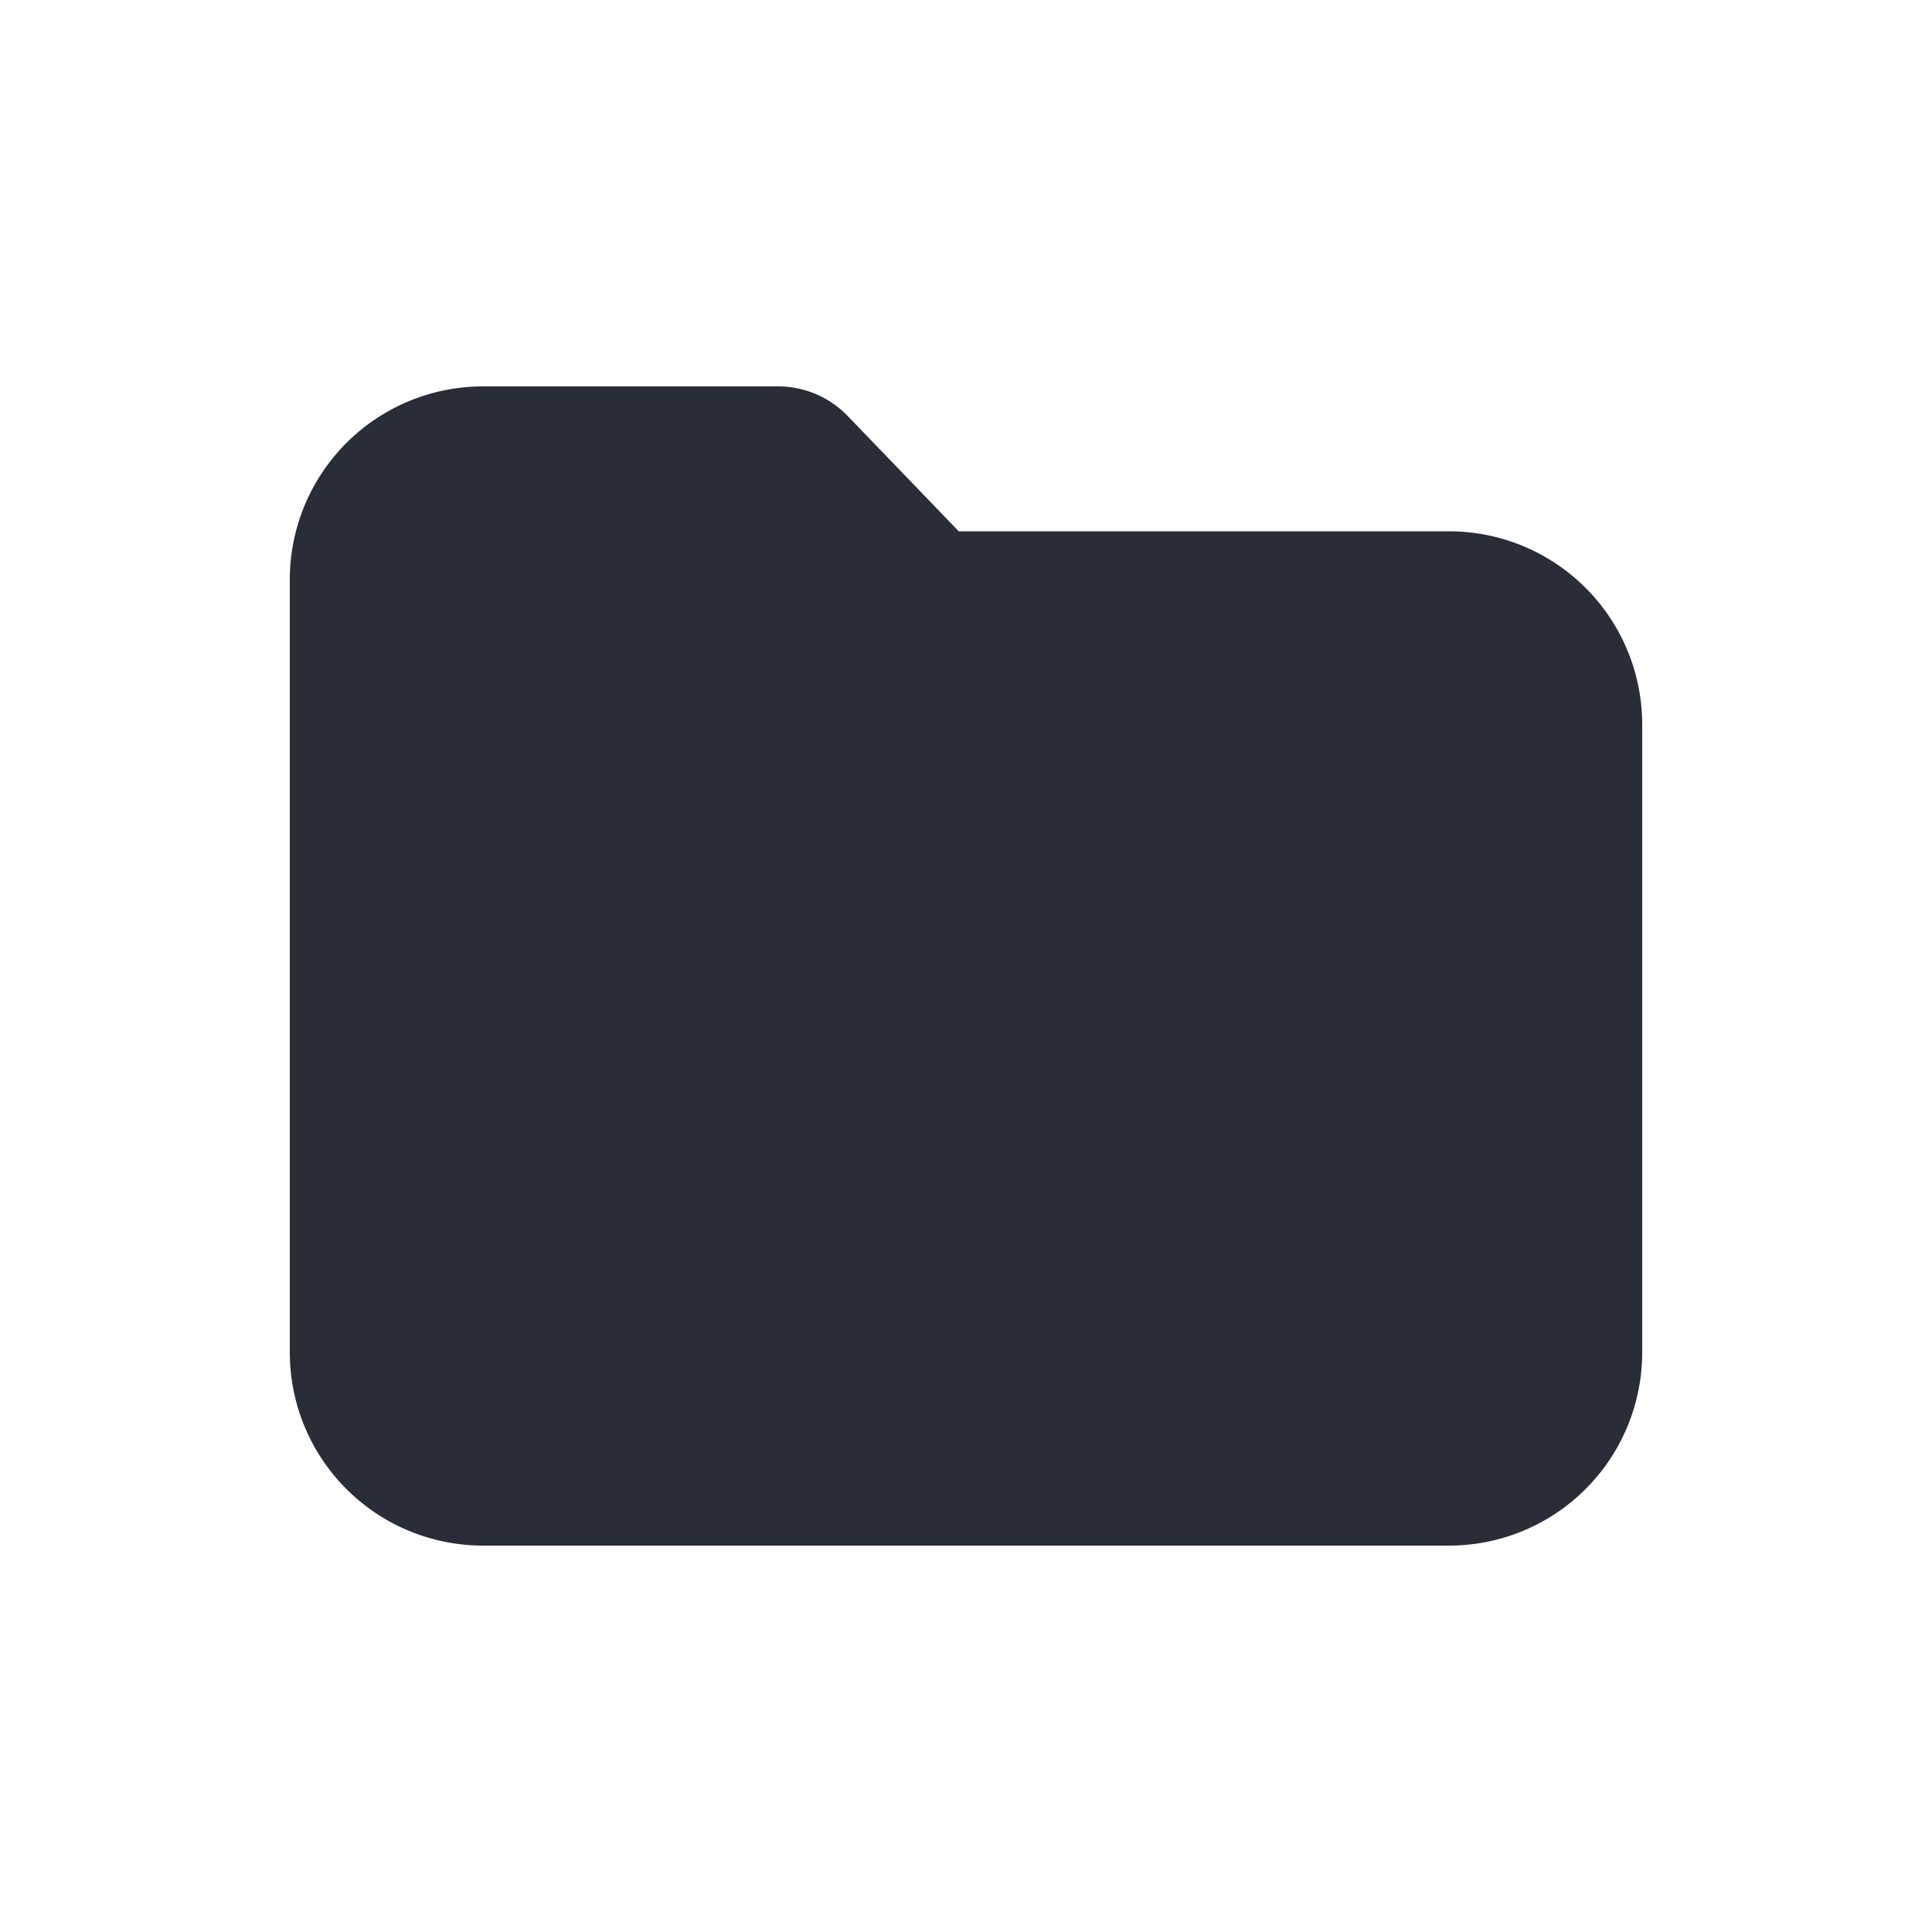 <svg xmlns="http://www.w3.org/2000/svg" id="action-folder-solid-20" width="20" height="20" viewBox="0 0 20 20"><g fill="none" fill-rule="evenodd" class="symbols"><g fill="#282D37" class="folder-solid"><path d="M8.056 4H5a2 2 0 0 0-2 2v8a2 2 0 0 0 2 2h10a2 2 0 0 0 2-2V7.5a2 2 0 0 0-2-2H9.925l-1.15-1.194A1 1 0 0 0 8.056 4Z" class="color"/></g></g></svg>